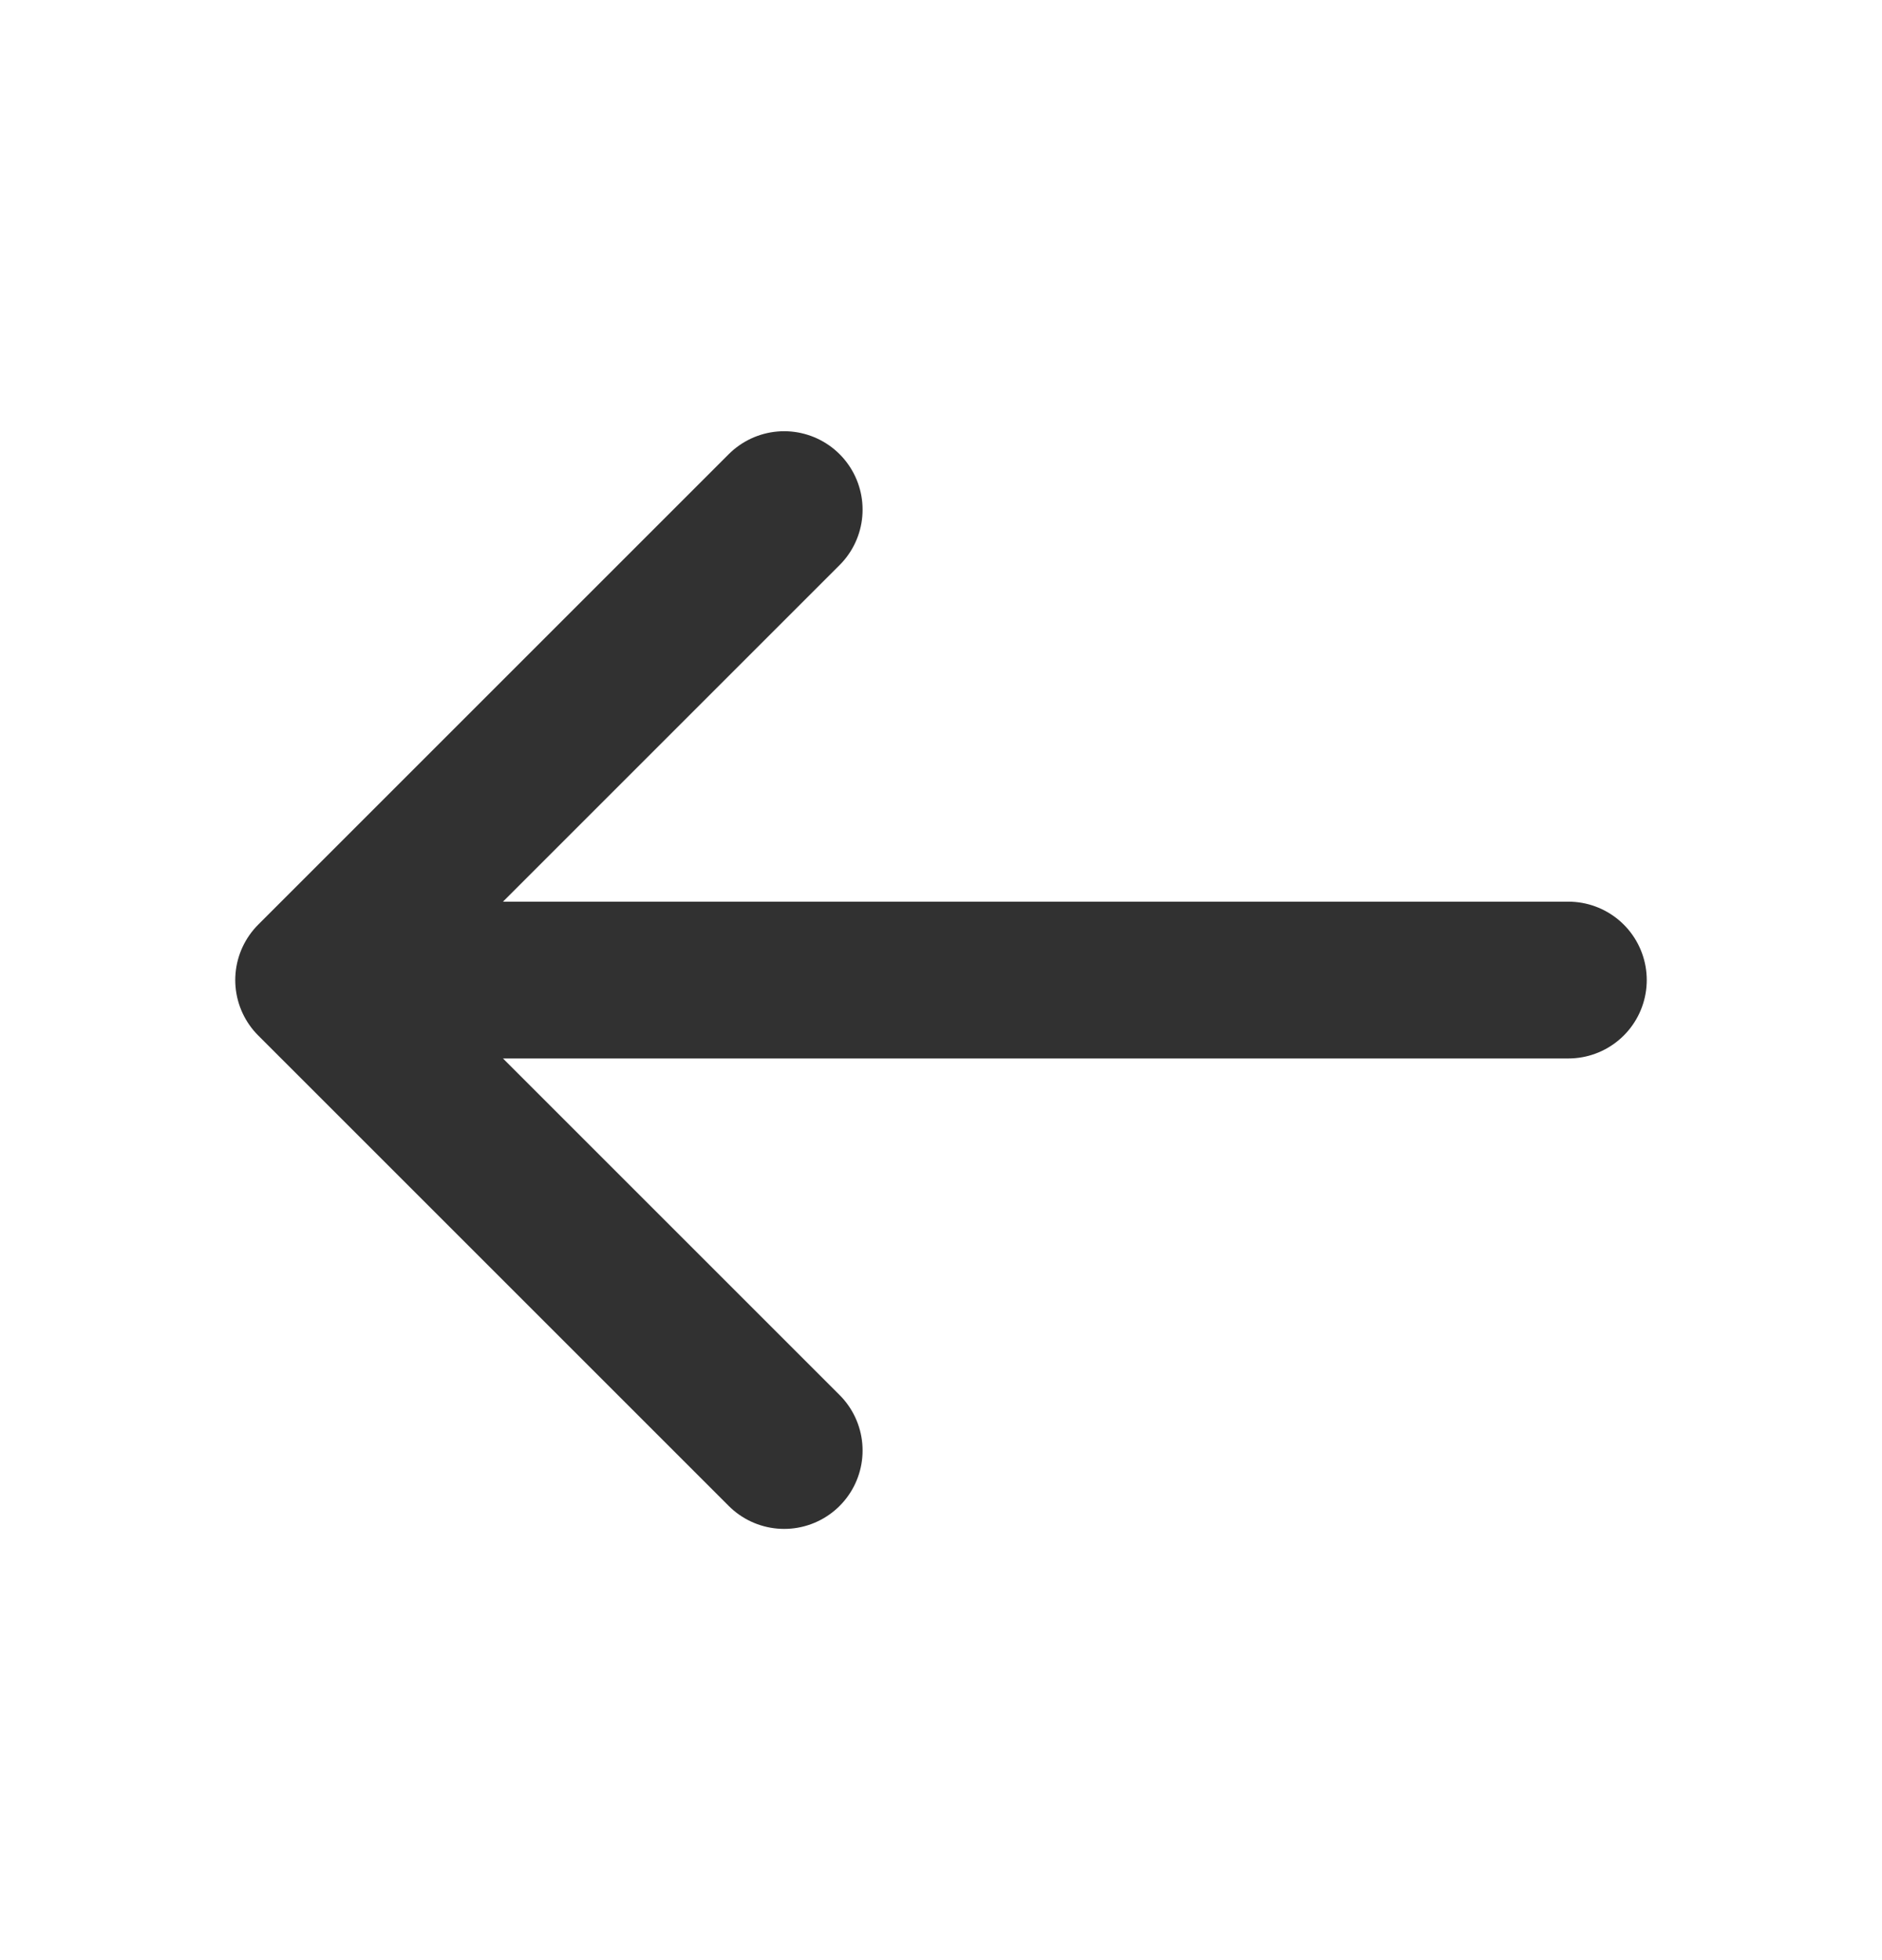 <svg width="24" height="25" viewBox="0 0 24 25" fill="none" xmlns="http://www.w3.org/2000/svg">
<path d="M20 12.5H4M4 12.5L10 18.5M4 12.5L10 6.5" stroke="#313131" stroke-width="2" stroke-linecap="round" stroke-linejoin="round"/>
</svg>
